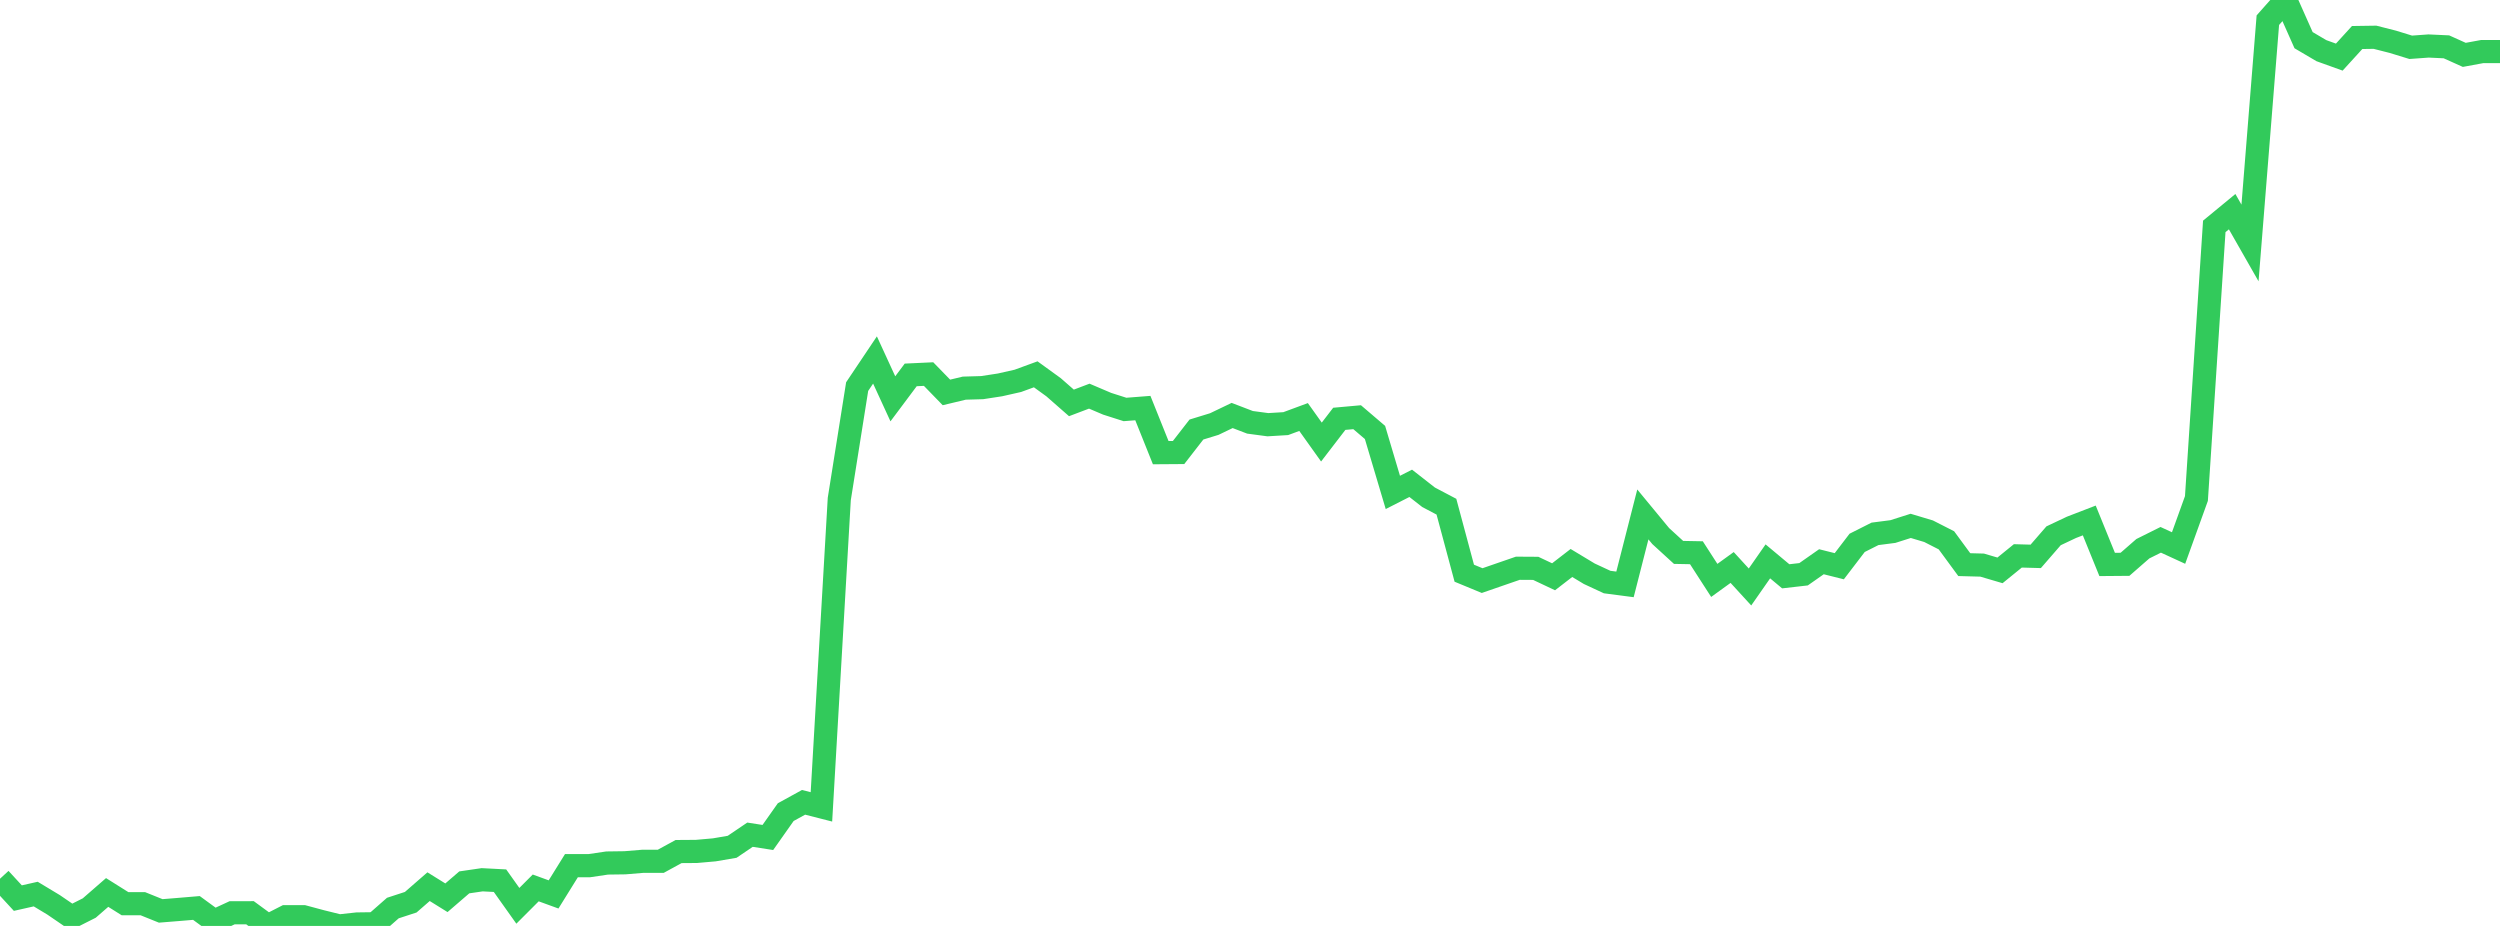 <?xml version="1.0" standalone="no"?>
<!DOCTYPE svg PUBLIC "-//W3C//DTD SVG 1.1//EN" "http://www.w3.org/Graphics/SVG/1.1/DTD/svg11.dtd">

<svg width="135" height="50" viewBox="0 0 135 50" preserveAspectRatio="none" 
  xmlns="http://www.w3.org/2000/svg"
  xmlns:xlink="http://www.w3.org/1999/xlink">


<polyline points="0.0, 47.452 0.964, 48.498 1.929, 48.28 2.893, 48.861 3.857, 49.52 4.821, 49.033 5.786, 48.193 6.75, 48.799 7.714, 48.8 8.679, 49.189 9.643, 49.111 10.607, 49.03 11.571, 49.735 12.536, 49.289 13.5, 49.288 14.464, 49.995 15.429, 49.502 16.393, 49.503 17.357, 49.762 18.321, 50.0 19.286, 49.895 20.25, 49.882 21.214, 49.035 22.179, 48.72 23.143, 47.88 24.107, 48.479 25.071, 47.648 26.036, 47.507 27.0, 47.557 27.964, 48.914 28.929, 47.948 29.893, 48.299 30.857, 46.746 31.821, 46.746 32.786, 46.603 33.75, 46.59 34.714, 46.51 35.679, 46.511 36.643, 45.984 37.607, 45.977 38.571, 45.892 39.536, 45.727 40.5, 45.074 41.464, 45.224 42.429, 43.855 43.393, 43.325 44.357, 43.571 45.321, 26.947 46.286, 20.877 47.25, 19.439 48.214, 21.536 49.179, 20.245 50.143, 20.2 51.107, 21.191 52.071, 20.96 53.036, 20.932 54.0, 20.784 54.964, 20.566 55.929, 20.213 56.893, 20.912 57.857, 21.757 58.821, 21.392 59.786, 21.803 60.75, 22.111 61.714, 22.036 62.679, 24.443 63.643, 24.436 64.607, 23.195 65.571, 22.899 66.536, 22.436 67.5, 22.805 68.464, 22.934 69.429, 22.876 70.393, 22.519 71.357, 23.871 72.321, 22.616 73.286, 22.529 74.25, 23.352 75.214, 26.591 76.179, 26.099 77.143, 26.853 78.107, 27.361 79.071, 30.953 80.036, 31.352 81.0, 31.018 81.964, 30.685 82.929, 30.691 83.893, 31.146 84.857, 30.401 85.821, 30.982 86.786, 31.431 87.75, 31.557 88.714, 27.779 89.679, 28.948 90.643, 29.83 91.607, 29.848 92.571, 31.342 93.536, 30.644 94.5, 31.697 95.464, 30.314 96.429, 31.12 97.393, 31.01 98.357, 30.334 99.321, 30.576 100.286, 29.314 101.25, 28.828 102.214, 28.704 103.179, 28.397 104.143, 28.686 105.107, 29.177 106.071, 30.49 107.036, 30.516 108.0, 30.8 108.964, 30.017 109.929, 30.044 110.893, 28.933 111.857, 28.477 112.821, 28.105 113.786, 30.48 114.75, 30.472 115.714, 29.631 116.679, 29.15 117.643, 29.593 118.607, 26.919 119.571, 12.225 120.536, 11.43 121.5, 13.12 122.464, 1.089 123.429, 0.0 124.393, 2.169 125.357, 2.737 126.321, 3.084 127.286, 2.026 128.25, 2.012 129.214, 2.257 130.179, 2.554 131.143, 2.484 132.107, 2.529 133.071, 2.963 134.036, 2.785 135.0, 2.785" fill="none" stroke="#32ca5b" stroke-width="1.25"/>

</svg>